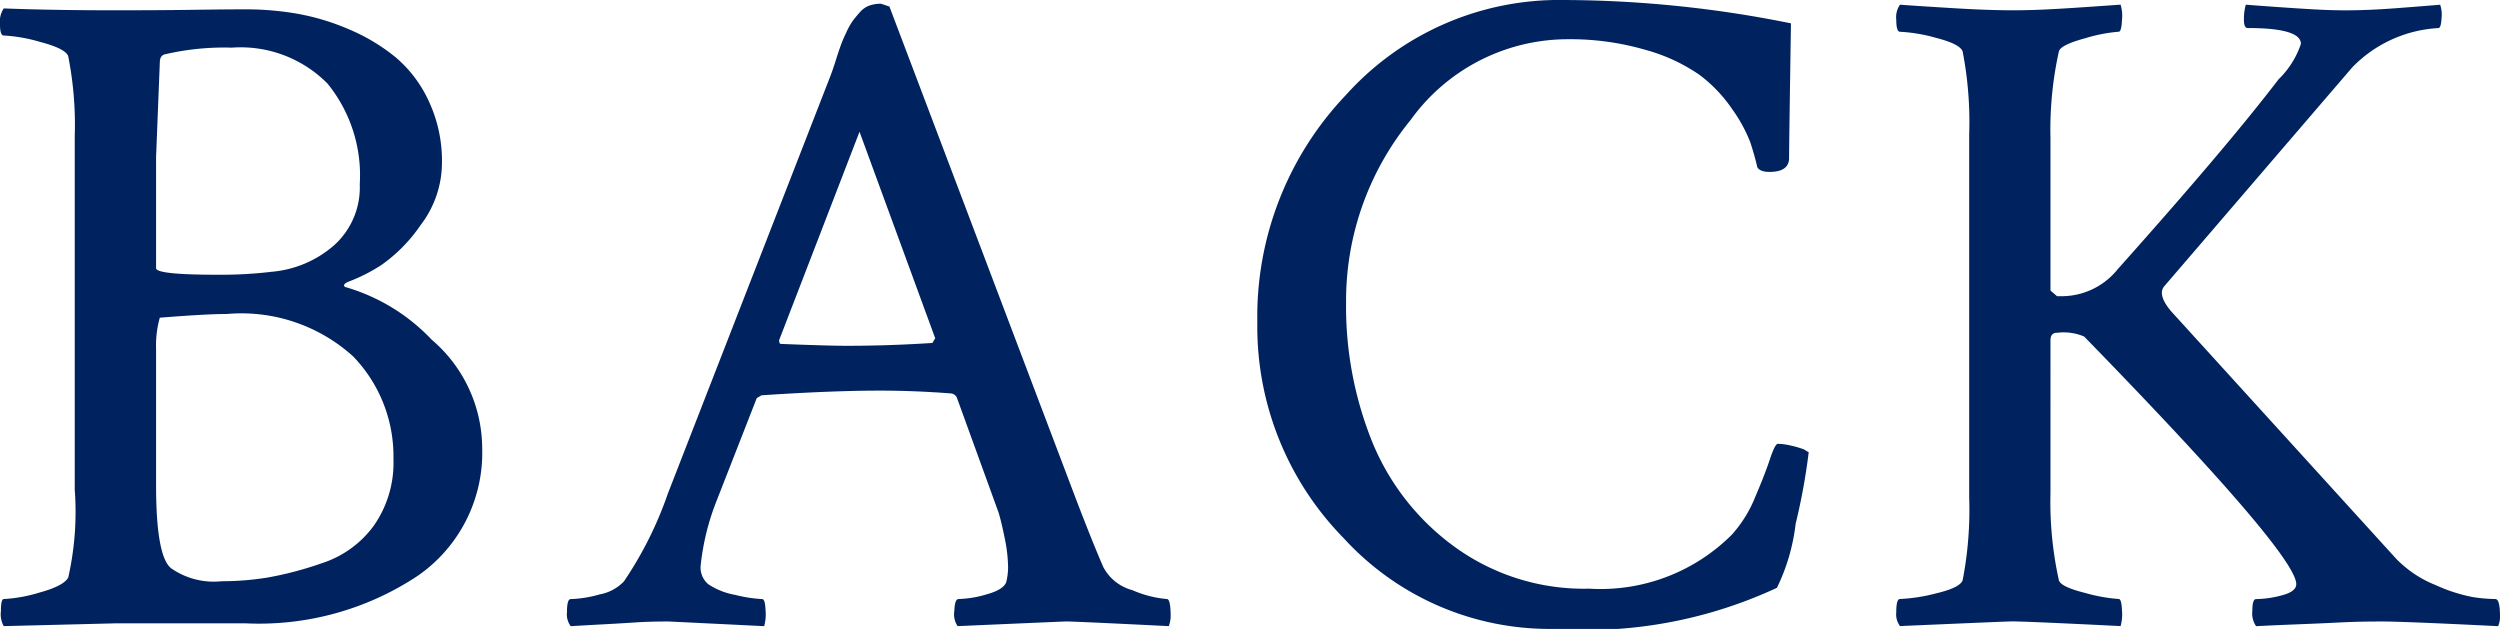 <svg id="レイヤー_1" data-name="レイヤー 1" xmlns="http://www.w3.org/2000/svg" viewBox="0 0 52.25 13.145"><defs><style>.cls-1{fill:#00235f;}</style></defs><path class="cls-1" d="M1.562,10.234V2.852a7.389,7.389,0,0,0-.137-1.68q-.059-.156-.576-.293A3.381,3.381,0,0,0,.078.742C.026.742,0,.664,0,.508a.494.494,0,0,1,.078-.332Q1.093.215,2.402.215q.996,0,1.631-.01C4.456.199,4.831.195,5.156.195A6.288,6.288,0,0,1,6.191.283a4.854,4.854,0,0,1,1.084.322,3.987,3.987,0,0,1,.986.586,2.644,2.644,0,0,1,.703.928,2.942,2.942,0,0,1,.273,1.279A2.15,2.15,0,0,1,8.789,4.707a3.257,3.257,0,0,1-.83.84,3.619,3.619,0,0,1-.654.332C7.2,5.918,7.168,5.957,7.207,5.996A4.023,4.023,0,0,1,9.023,7.1,2.994,2.994,0,0,1,10.078,9.375,3.125,3.125,0,0,1,8.721,12.041a5.998,5.998,0,0,1-3.604.986H2.441l-2.363.059a.51.51,0,0,1-.059-.312c0-.169.02-.254.059-.254a3.125,3.125,0,0,0,.752-.137q.498-.136.596-.312A6.213,6.213,0,0,0,1.562,10.234Zm4.082-4.551A2.282,2.282,0,0,0,6.982,5.127a1.627,1.627,0,0,0,.537-1.279A3.037,3.037,0,0,0,6.846,1.748a2.551,2.551,0,0,0-2.002-.752A5.434,5.434,0,0,0,3.457,1.133q-.117.02-.117.176L3.262,3.281V5.605q0,.137,1.289.137A8.93,8.93,0,0,0,5.645,5.684ZM8.223,9.59a3.005,3.005,0,0,0-.84-2.139A3.477,3.477,0,0,0,4.746,6.562q-.429,0-1.406.078a2.124,2.124,0,0,0-.078.645v2.852q0,1.485.312,1.738a1.553,1.553,0,0,0,1.055.273,5.977,5.977,0,0,0,.967-.078,7.302,7.302,0,0,0,1.143-.303,2.163,2.163,0,0,0,1.074-.781A2.29,2.29,0,0,0,8.223,9.59Z"/><path class="cls-1" d="M18.589.137l3.906,10.312q.352.918.566,1.406a.966.966,0,0,0,.605.479,2.3,2.3,0,0,0,.723.186c.052,0,.078.124.078.371a.662.662,0,0,1-.039.195q-1.954-.097-2.148-.098-.021,0-2.266.098a.441.441,0,0,1-.068-.322q.009-.244.088-.244a2.258,2.258,0,0,0,.586-.098q.352-.097.41-.254a1.314,1.314,0,0,0,.039-.312,3.15,3.15,0,0,0-.068-.596q-.069-.341-.127-.537l-.078-.215-.801-2.207a.158.158,0,0,0-.117-.078q-.762-.059-1.484-.059-1.017,0-2.48.098l-.098.059-.84,2.148a5.129,5.129,0,0,0-.332,1.348.456.456,0,0,0,.156.391,1.468,1.468,0,0,0,.566.225,2.93,2.93,0,0,0,.566.088c.039,0,.062.078.068.234a.916.916,0,0,1-.029.332q-1.954-.097-2.012-.098-.391,0-.684.02c-.195.013-.414.026-.654.039q-.362.019-.693.039a.412.412,0,0,1-.078-.293c0-.182.025-.273.078-.273a2.48,2.48,0,0,0,.605-.098.931.931,0,0,0,.508-.273,7.821,7.821,0,0,0,.918-1.836L17.358,1.582c.025-.065.062-.169.107-.312.045-.143.081-.25.107-.322q.038-.107.117-.273a1.476,1.476,0,0,1,.137-.244q.059-.078.146-.176A.487.487,0,0,1,18.169.117a.711.711,0,0,1,.244-.039ZM16.323,7.188q1.015.04,1.387.039.858,0,1.777-.059l.059-.098-1.582-4.316L16.284,7.109C16.284,7.162,16.297,7.188,16.323,7.188Z"/><path class="cls-1" d="M37.802,9.453a12.999,12.999,0,0,1-.273,1.494,4.137,4.137,0,0,1-.391,1.338,9.464,9.464,0,0,1-4.668.859A5.832,5.832,0,0,1,28.085,11.25a6.311,6.311,0,0,1-1.807-4.512,6.714,6.714,0,0,1,1.855-4.756A5.992,5.992,0,0,1,32.685,0a24.208,24.208,0,0,1,4.746.488q-.04,2.618-.039,2.812,0,.293-.41.293c-.13,0-.215-.032-.254-.098q-.059-.253-.146-.518a3.08,3.08,0,0,0-.371-.684,3.026,3.026,0,0,0-.684-.723,3.694,3.694,0,0,0-1.133-.527A5.634,5.634,0,0,0,32.743.82a4.048,4.048,0,0,0-3.262,1.689,5.963,5.963,0,0,0-1.348,3.818,7.567,7.567,0,0,0,.547,2.91,5.082,5.082,0,0,0,1.729,2.197,4.598,4.598,0,0,0,2.803.869,3.881,3.881,0,0,0,2.988-1.133,2.651,2.651,0,0,0,.479-.771q.205-.478.312-.801c.071-.215.127-.322.166-.322a1.28,1.28,0,0,1,.283.039,2.023,2.023,0,0,1,.264.078Z"/><path class="cls-1" d="M42.054.215q.39,0,.762-.02.371-.019.801-.049.429-.029.703-.049a.787.787,0,0,1,.029.322c-.007.163-.029.244-.068.244a3.283,3.283,0,0,0-.703.137q-.508.137-.547.273a7.556,7.556,0,0,0-.176,1.816v3.184l.137.117h.137A1.5,1.5,0,0,0,44.261,5.625q2.285-2.558,3.359-3.965A1.856,1.856,0,0,0,48.089.918q0-.332-1.113-.332c-.052,0-.078-.059-.078-.176A1.128,1.128,0,0,1,46.937.098q.253.02.664.049.41.029.762.049.352.02.664.02.488,0,1.113-.049.625-.048.859-.068a.641.641,0,0,1,.029.283c-.007.137-.029.205-.068.205a2.712,2.712,0,0,0-1.797.82L45.238,5.977q-.157.176.137.527l4.707,5.176a2.368,2.368,0,0,0,.82.547,3.389,3.389,0,0,0,.791.254,3.451,3.451,0,0,0,.459.039q.097,0,.098.352a.489.489,0,0,1-.039.215q-1.953-.097-2.422-.098-.489,0-.879.02-.391.02-.879.039-.489.019-.879.039a.47.47,0,0,1-.078-.322q0-.244.078-.244a2.175,2.175,0,0,0,.537-.078q.302-.078.303-.234,0-.625-4.434-5.176a1.105,1.105,0,0,0-.566-.078c-.091,0-.137.052-.137.156V10.312a7.55,7.55,0,0,0,.176,1.816q.039.137.547.264a3.463,3.463,0,0,0,.703.127c.039,0,.062.078.068.234a.895.895,0,0,1-.029.332q-1.953-.097-2.266-.098-.098,0-2.344.098a.415.415,0,0,1-.078-.293q0-.273.078-.273a3.609,3.609,0,0,0,.752-.117q.498-.117.557-.273a7.752,7.752,0,0,0,.137-1.738V2.812A7.755,7.755,0,0,0,41.019,1.074q-.059-.156-.557-.283a3.361,3.361,0,0,0-.752-.127q-.078,0-.078-.254a.452.452,0,0,1,.078-.312q.253.02,1.035.068Q41.526.215,42.054.215Z"/></svg>